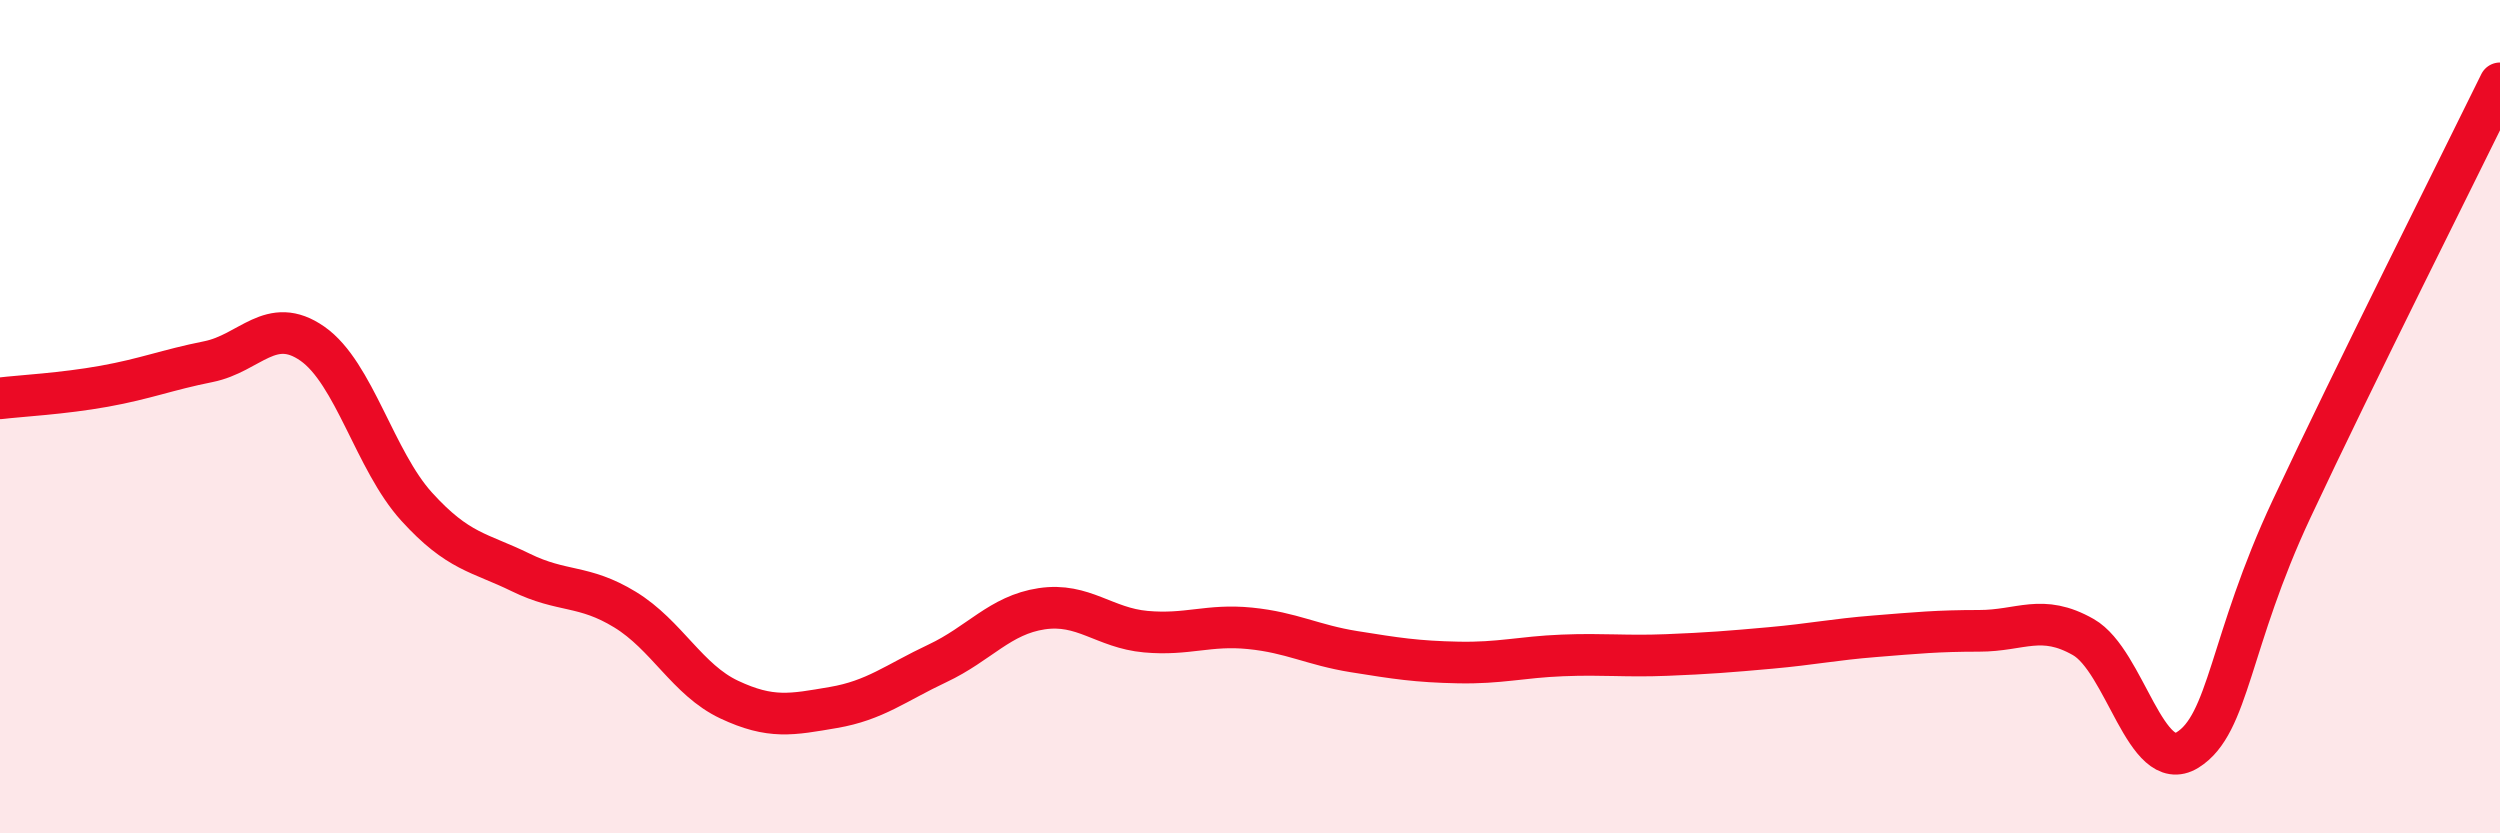 
    <svg width="60" height="20" viewBox="0 0 60 20" xmlns="http://www.w3.org/2000/svg">
      <path
        d="M 0,9.56 C 0.5,9.5 1.5,9.45 2.5,9.27 C 3.5,9.09 4,8.88 5,8.68 C 6,8.48 6.5,7.55 7.5,8.25 C 8.5,8.95 9,11.06 10,12.16 C 11,13.26 11.5,13.25 12.5,13.74 C 13.5,14.23 14,14.02 15,14.63 C 16,15.24 16.5,16.32 17.5,16.79 C 18.5,17.26 19,17.15 20,16.98 C 21,16.81 21.5,16.39 22.5,15.92 C 23.5,15.45 24,14.76 25,14.61 C 26,14.46 26.5,15.07 27.5,15.16 C 28.5,15.25 29,14.98 30,15.08 C 31,15.18 31.5,15.48 32.5,15.64 C 33.5,15.8 34,15.88 35,15.9 C 36,15.92 36.5,15.77 37.5,15.73 C 38.5,15.69 39,15.76 40,15.72 C 41,15.68 41.5,15.64 42.5,15.55 C 43.5,15.46 44,15.35 45,15.27 C 46,15.19 46.5,15.14 47.5,15.14 C 48.5,15.14 49,14.72 50,15.29 C 51,15.86 51.5,18.62 52.5,18 C 53.5,17.38 53.5,15.41 55,12.21 C 56.5,9.01 59,4.04 60,2L60 20L0 20Z"
        fill="#EB0A25"
        opacity="0.1"
        stroke-linecap="round"
        stroke-linejoin="round"
      />
      <path
        d="M 0,9.56 C 0.5,9.5 1.5,9.45 2.5,9.27 C 3.5,9.09 4,8.88 5,8.68 C 6,8.48 6.5,7.55 7.5,8.25 C 8.5,8.95 9,11.06 10,12.16 C 11,13.26 11.5,13.25 12.5,13.74 C 13.5,14.23 14,14.02 15,14.63 C 16,15.24 16.5,16.32 17.5,16.79 C 18.5,17.26 19,17.15 20,16.98 C 21,16.81 21.5,16.39 22.5,15.92 C 23.5,15.45 24,14.76 25,14.61 C 26,14.46 26.5,15.07 27.5,15.16 C 28.5,15.25 29,14.98 30,15.08 C 31,15.18 31.5,15.48 32.5,15.64 C 33.5,15.8 34,15.88 35,15.9 C 36,15.92 36.5,15.77 37.5,15.73 C 38.5,15.69 39,15.76 40,15.72 C 41,15.68 41.5,15.64 42.5,15.55 C 43.5,15.46 44,15.35 45,15.27 C 46,15.19 46.5,15.14 47.5,15.14 C 48.5,15.14 49,14.72 50,15.29 C 51,15.86 51.5,18.62 52.5,18 C 53.5,17.38 53.5,15.41 55,12.21 C 56.5,9.01 59,4.04 60,2"
        stroke="#EB0A25"
        stroke-width="1"
        fill="none"
        stroke-linecap="round"
        stroke-linejoin="round"
      />
    </svg>
  